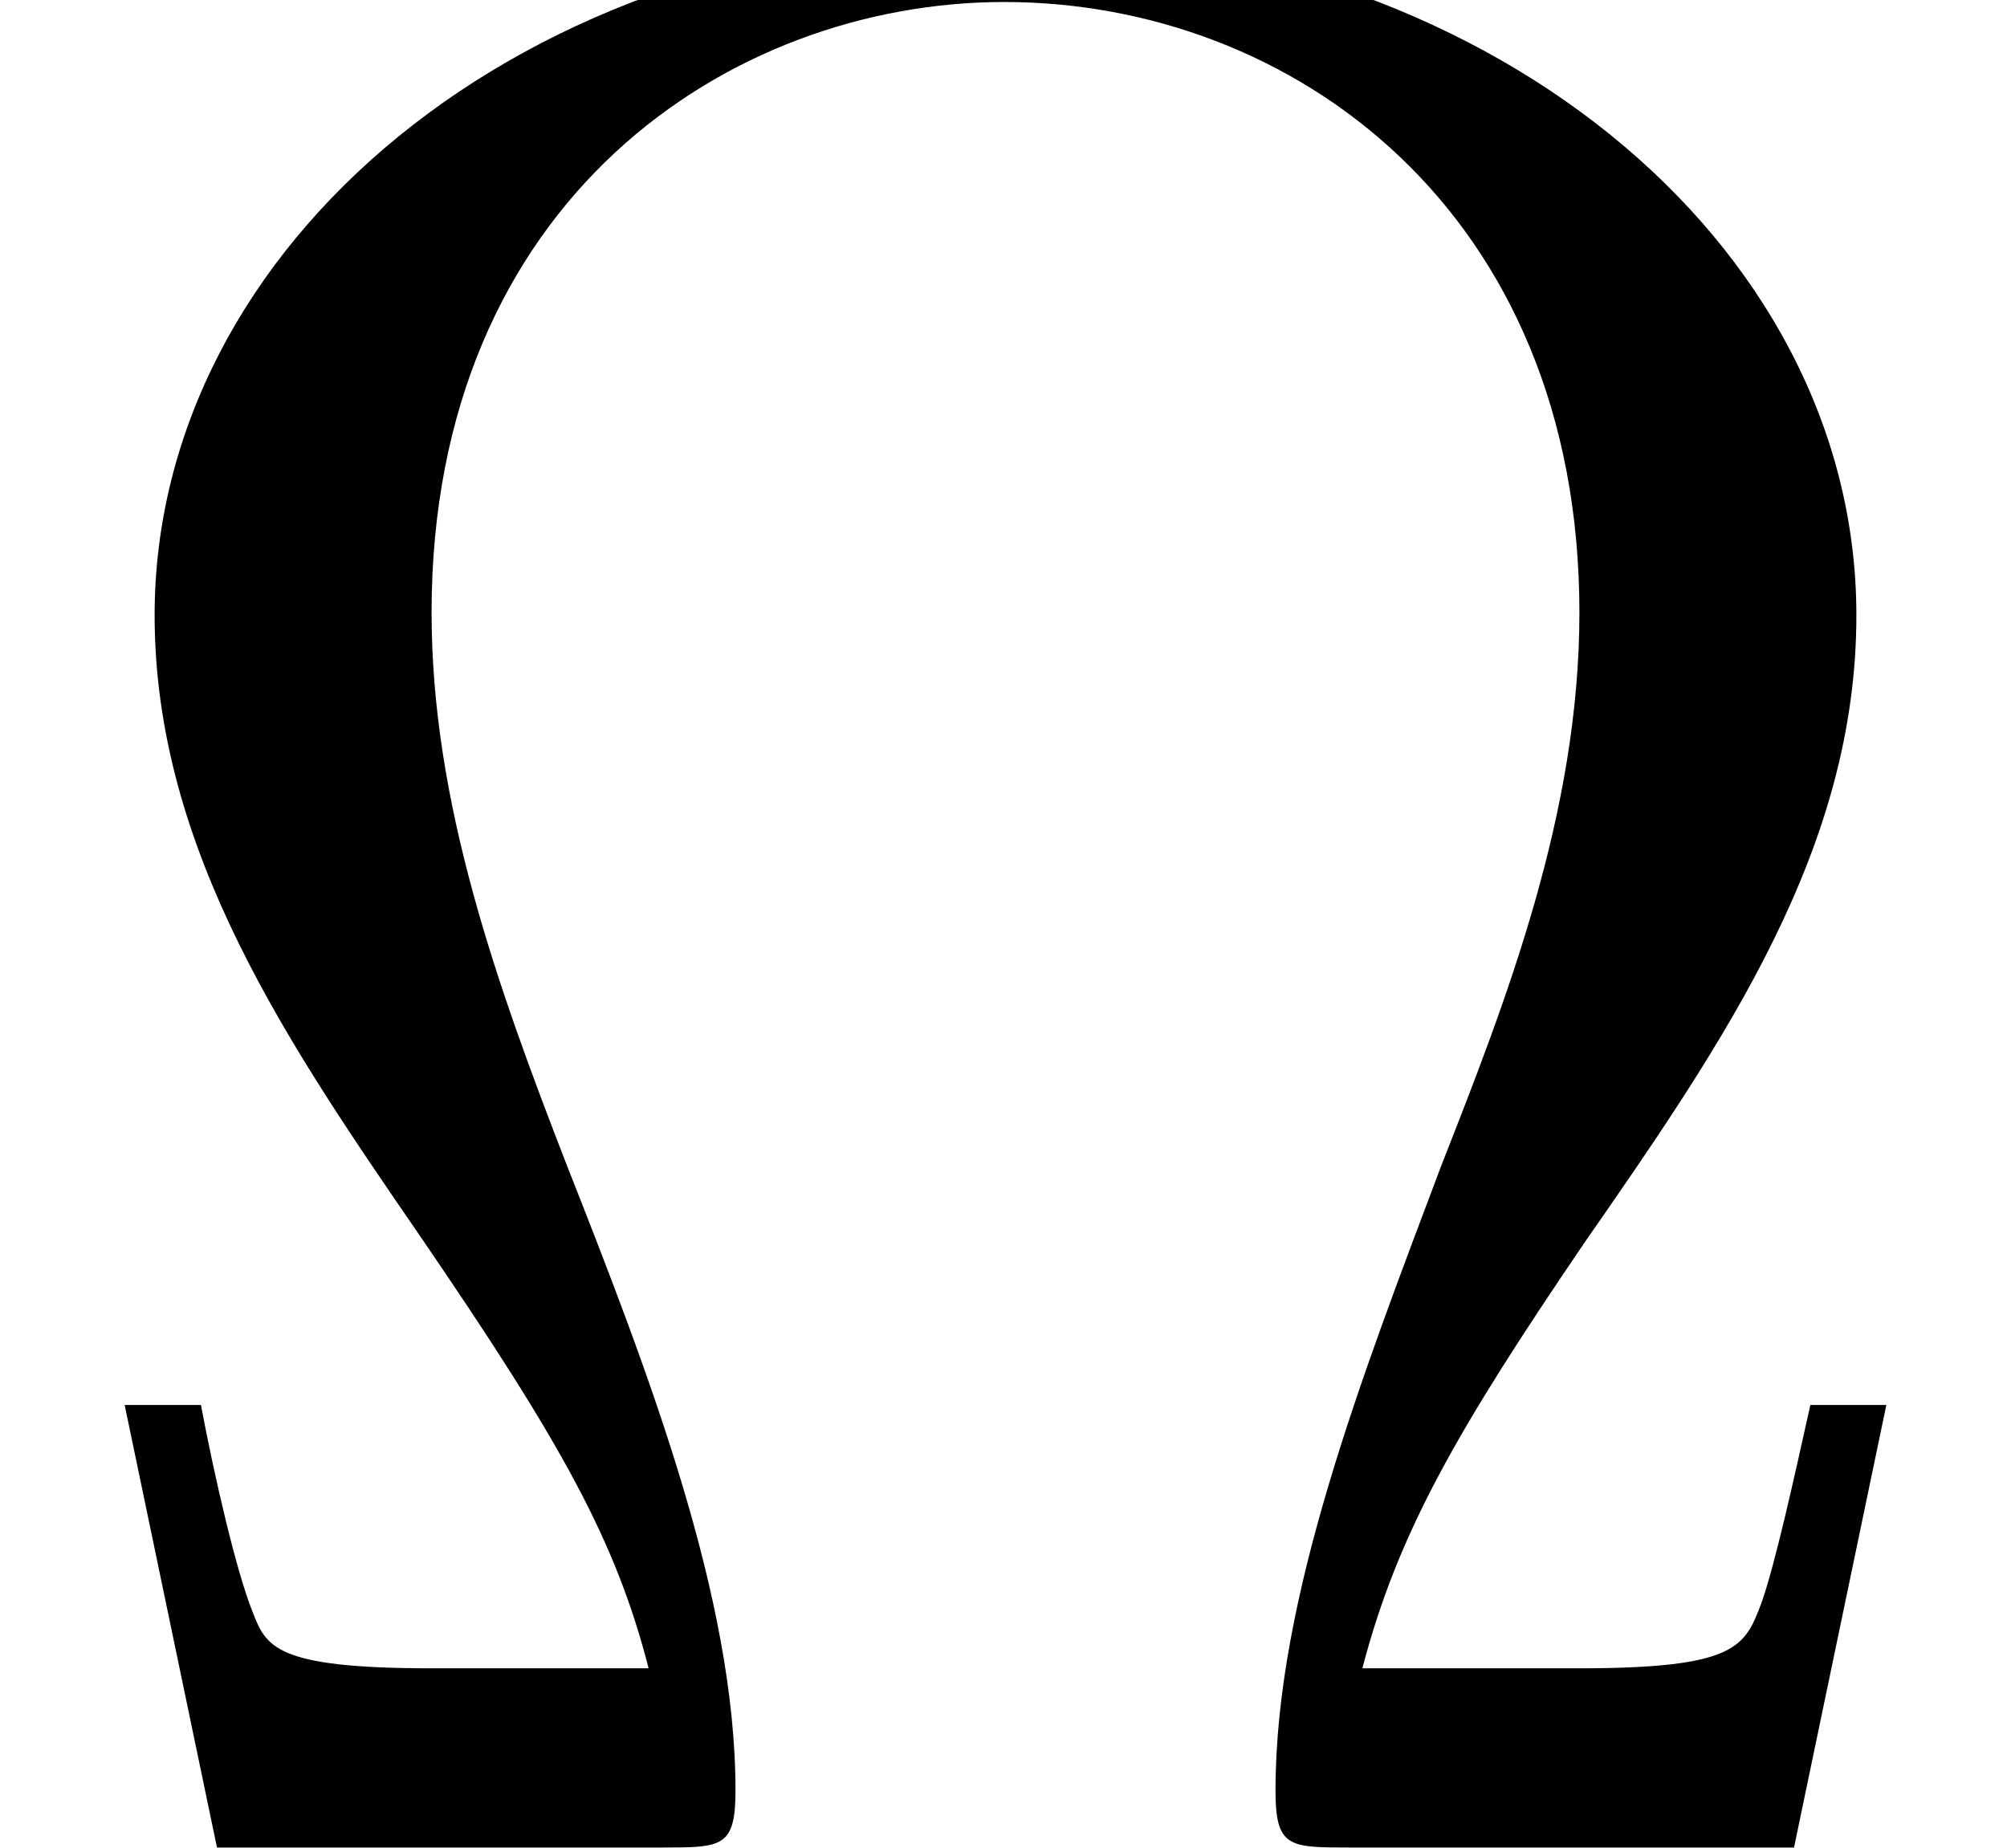 <?xml version='1.0'?>
<!-- This file was generated by dvisvgm 1.9.2 -->
<svg height='7.63pt' version='1.1' viewBox='157.199 426.073 8.288 7.63' width='8.288pt' xmlns='http://www.w3.org/2000/svg' xmlns:xlink='http://www.w3.org/1999/xlink'>
<defs>
<path d='M6.232 -1.462H5.981C5.927 -1.219 5.864 -0.933 5.819 -0.807C5.765 -0.664 5.738 -0.592 5.218 -0.592H4.501C4.618 -1.04 4.815 -1.381 5.236 -2C5.703 -2.672 6.133 -3.3 6.133 -4.071C6.133 -5.308 4.896 -6.321 3.327 -6.321C1.722 -6.321 0.511 -5.29 0.511 -4.071C0.511 -3.291 0.959 -2.645 1.39 -2.017C1.856 -1.336 2.035 -1.013 2.143 -0.592H1.426C0.906 -0.592 0.879 -0.664 0.834 -0.78C0.78 -0.915 0.708 -1.228 0.664 -1.462H0.412L0.717 0H2.188C2.385 0 2.43 0 2.43 -0.188C2.43 -0.825 2.143 -1.569 1.874 -2.251C1.641 -2.851 1.426 -3.452 1.426 -4.08C1.426 -5.443 2.412 -6.097 3.318 -6.097C4.268 -6.097 5.218 -5.407 5.218 -4.08C5.218 -3.416 4.976 -2.798 4.761 -2.251C4.501 -1.56 4.214 -0.825 4.214 -0.188C4.214 0 4.259 0 4.456 0H5.927L6.232 -1.462Z' id='g27-10'/>
</defs>
<g id='page91' transform='matrix(1.25 0 0 1.25 0 0)'>
<use x='125.759' xlink:href='#g27-10' y='346.962'/>
</g>
</svg>
